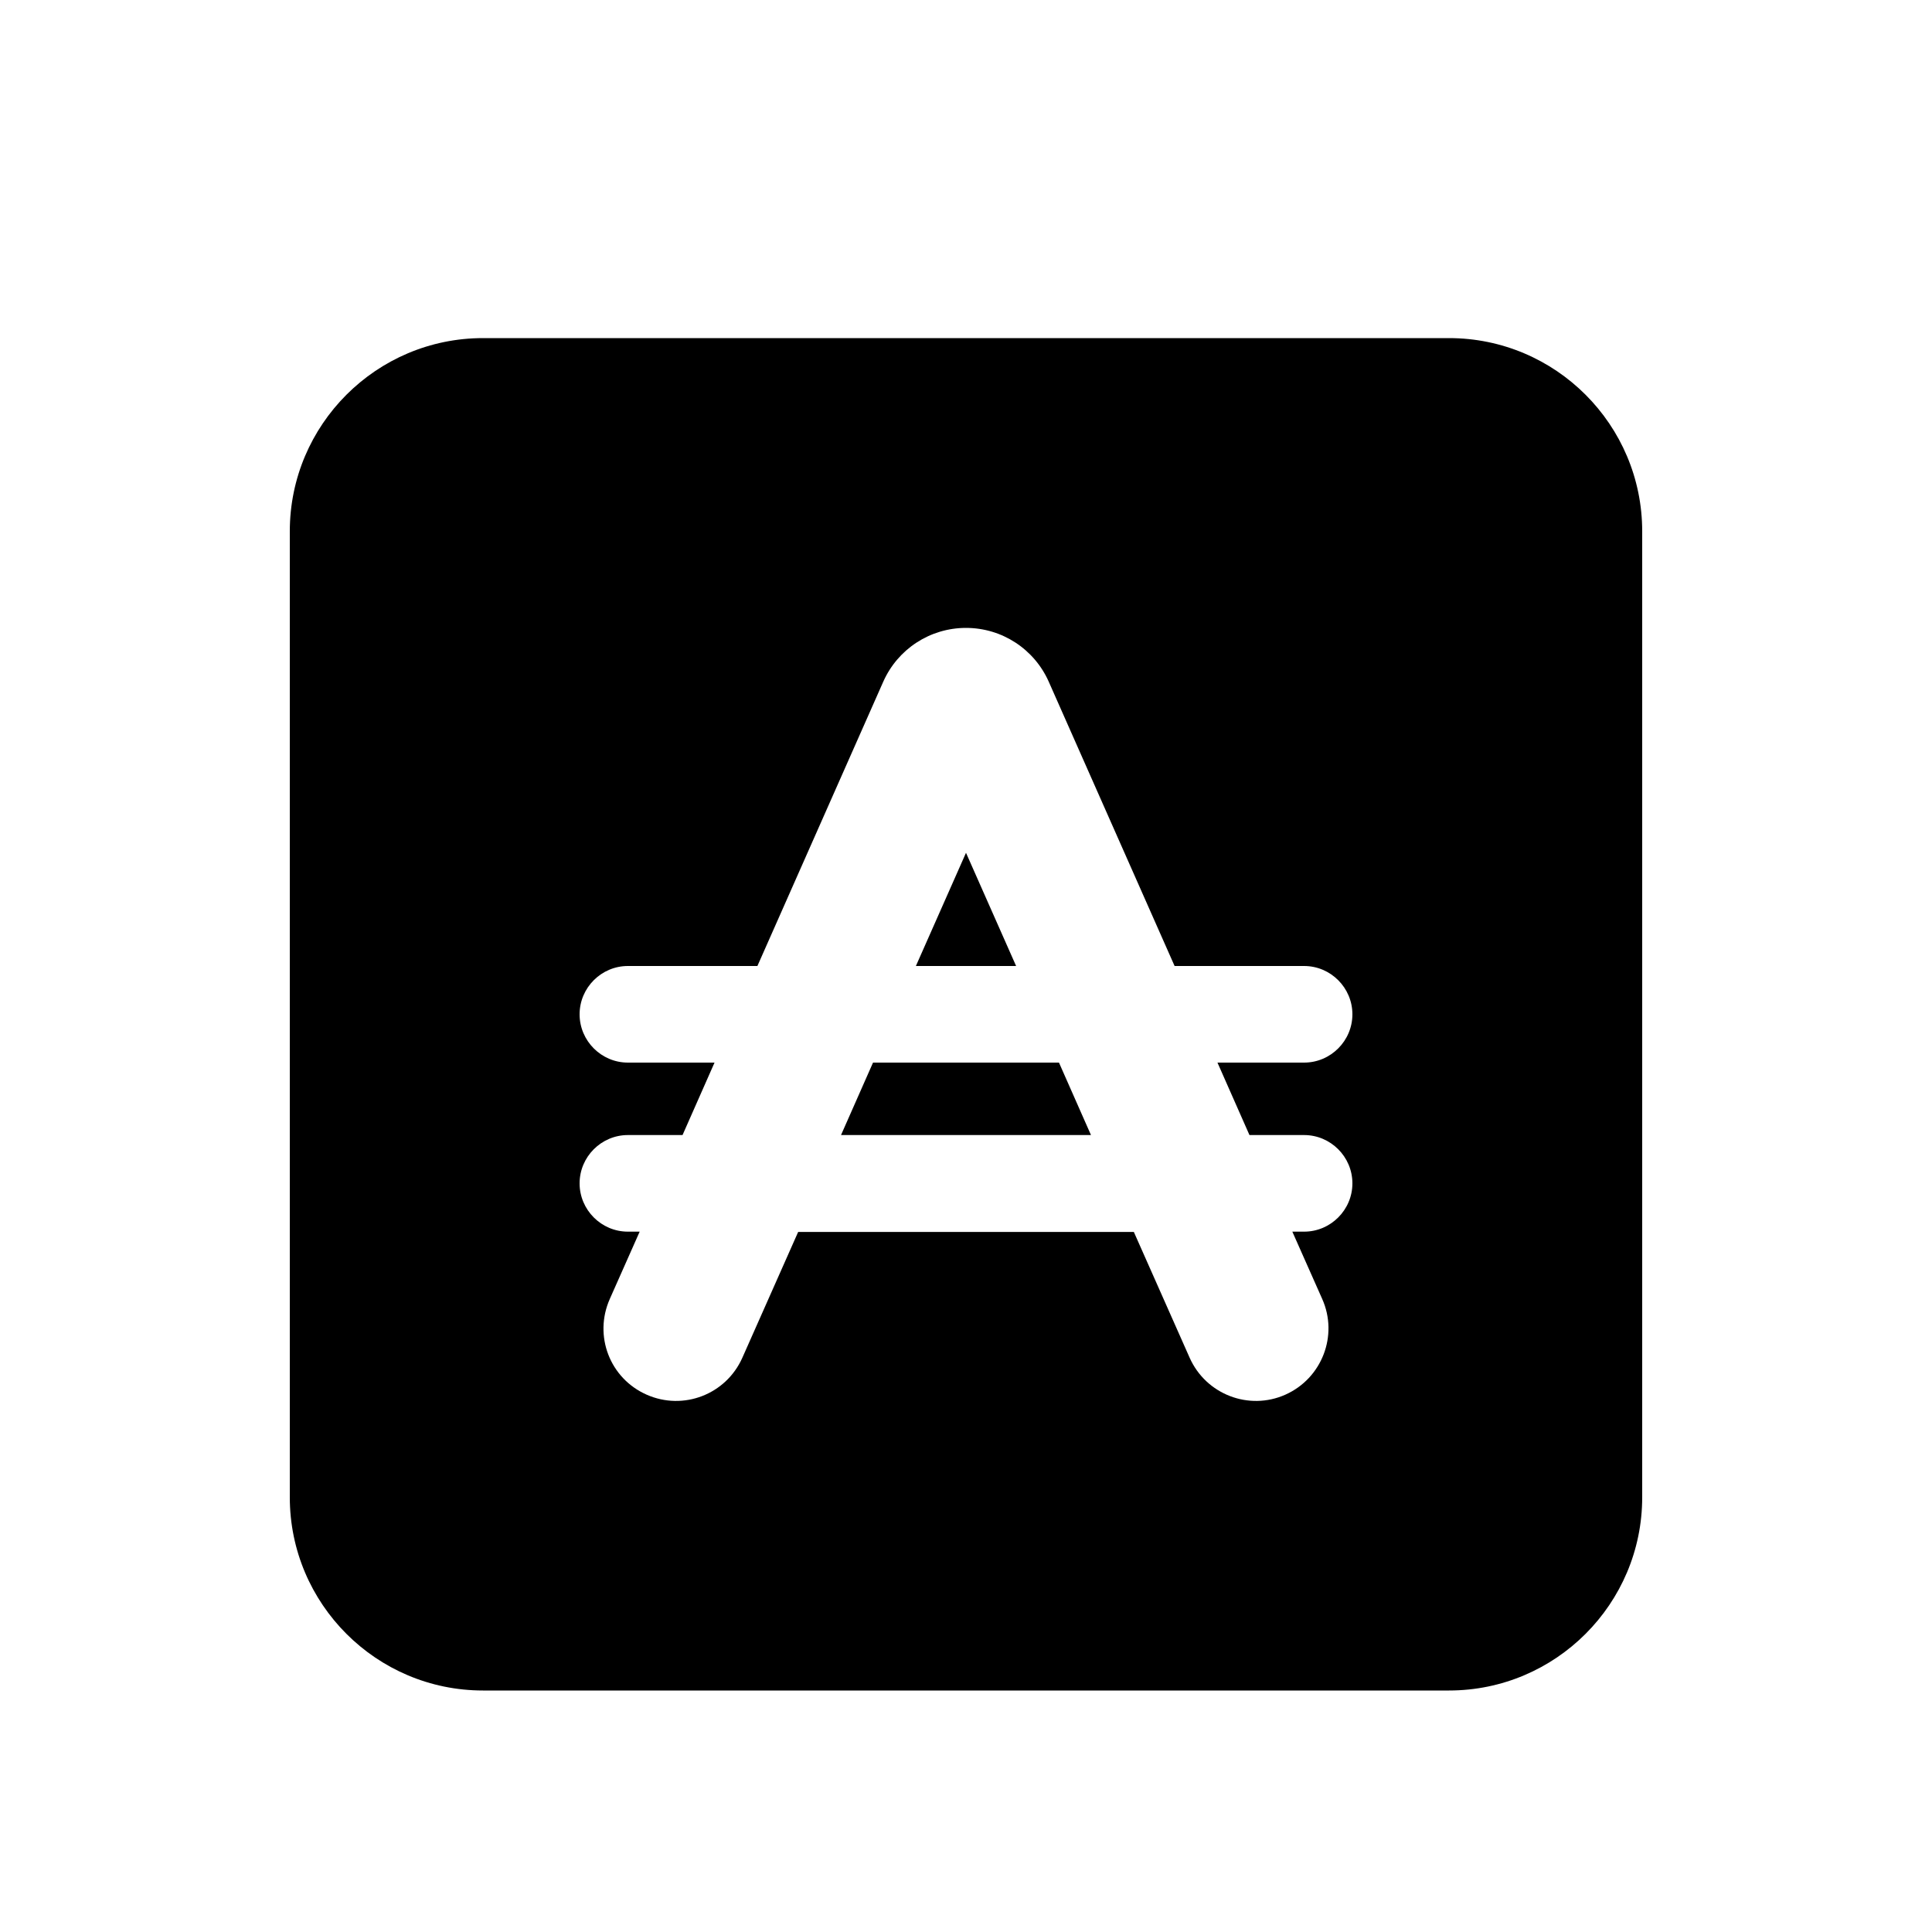 <svg xmlns="http://www.w3.org/2000/svg" viewBox="0 0 640 640"><!--! Font Awesome Pro 7.1.0 by @fontawesome - https://fontawesome.com License - https://fontawesome.com/license (Commercial License) Copyright 2025 Fonticons, Inc. --><path fill="currentColor" d="M160 112C124.7 112 96 140.7 96 176L96 496C96 531.3 124.7 560 160 560L480 560C515.3 560 544 531.3 544 496L544 176C544 140.7 515.3 112 480 112L160 112zM320 282.5L303.4 320L336.6 320L320 282.5zM347.4 225.8L389.1 320L432 320C440.8 320 448 327.2 448 336C448 344.8 440.8 352 432 352L403.3 352L413.9 376L432 376C440.8 376 448 383.2 448 392C448 400.8 440.8 408 432 408L428.1 408L438 430.3C443.4 442.4 437.9 456.6 425.8 462C413.7 467.4 399.5 461.9 394.1 449.8L375.6 408.1L264.4 408.1L245.9 449.8C240.5 461.9 226.4 467.4 214.2 462C202 456.6 196.6 442.5 202 430.3L211.9 408L208 408C199.2 408 192 400.8 192 392C192 383.2 199.2 376 208 376L226.1 376L236.7 352L208 352C199.2 352 192 344.8 192 336C192 327.2 199.2 320 208 320L250.9 320L292.6 225.8C297.4 215 308.1 208 320 208C331.9 208 342.6 215 347.4 225.8zM289.2 352L278.6 376L361.4 376L350.8 352L289.2 352z"/></svg>